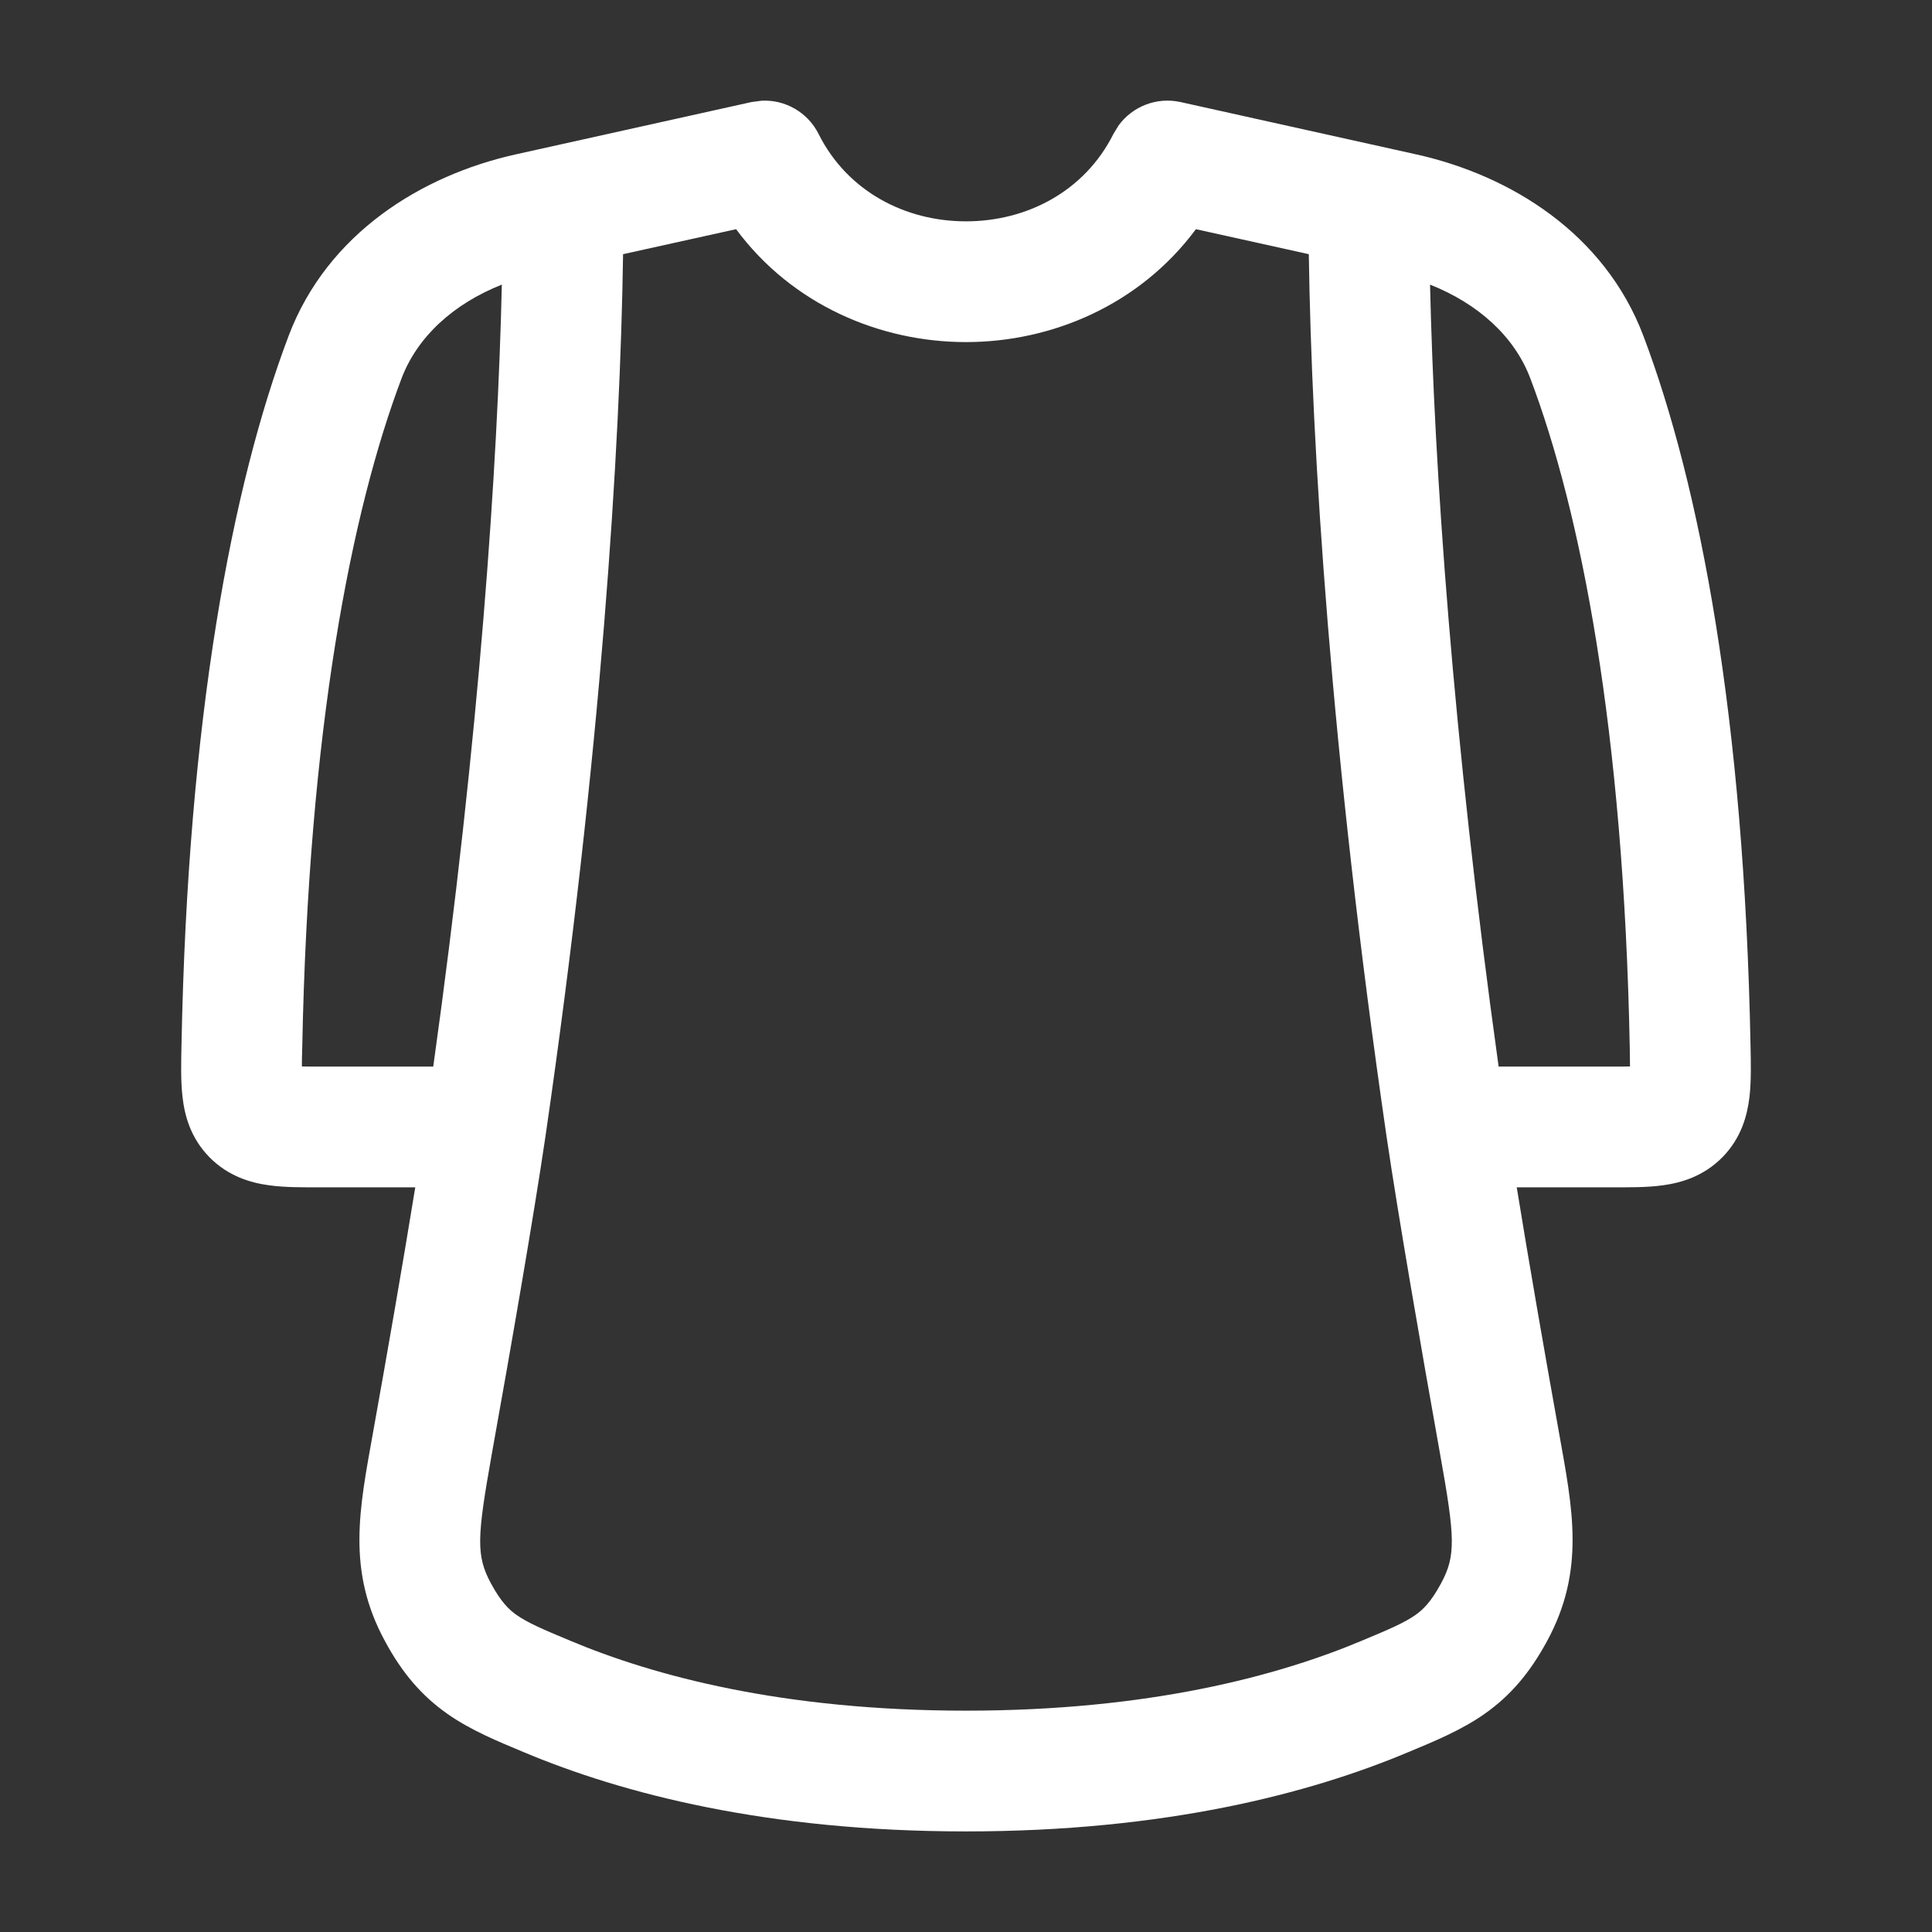 <svg width="24" height="24" viewBox="0 0 16 16" fill="none" xmlns="http://www.w3.org/2000/svg">
<rect x="0" y="0" width="16" height="16" fill="#333333" stroke="none"/>
<path id="Vector (Stroke)" d="M9.776 0.845L11.731 1.279C12.511 1.453 13.289 1.934 13.61 2.782C14.078 4.02 14.445 5.945 14.497 8.656C14.5 8.797 14.504 8.955 14.488 9.088C14.47 9.237 14.421 9.424 14.265 9.583C14.108 9.743 13.92 9.796 13.772 9.816C13.639 9.835 13.48 9.833 13.336 9.833H12.561C12.661 10.449 12.794 11.214 12.911 11.865C13.023 12.493 13.132 13.003 12.811 13.593C12.669 13.854 12.509 14.043 12.294 14.194C12.1 14.33 11.875 14.422 11.664 14.51C10.849 14.853 9.65 15.167 8 15.167C6.35 15.167 5.151 14.853 4.336 14.51C4.125 14.422 3.9 14.33 3.706 14.194C3.491 14.043 3.33 13.854 3.189 13.593C2.868 13.003 2.977 12.493 3.089 11.865C3.206 11.214 3.339 10.449 3.439 9.833H2.663C2.52 9.833 2.361 9.835 2.228 9.816C2.079 9.796 1.891 9.743 1.734 9.583C1.578 9.424 1.529 9.237 1.512 9.088C1.496 8.955 1.5 8.797 1.503 8.656C1.555 5.945 1.922 4.02 2.39 2.782C2.711 1.934 3.489 1.453 4.269 1.279L6.224 0.845L6.308 0.834C6.503 0.824 6.689 0.93 6.779 1.109C7.016 1.583 7.494 1.833 8 1.833C8.506 1.833 8.984 1.583 9.221 1.109L9.265 1.037C9.381 0.88 9.58 0.802 9.776 0.845ZM9.904 1.898C9.438 2.526 8.71 2.833 8 2.833C7.29 2.833 6.561 2.526 6.096 1.898L5.16 2.105C5.137 3.711 4.978 6.243 4.518 9.406C4.42 10.073 4.23 11.168 4.073 12.041C3.95 12.733 3.941 12.883 4.067 13.115C4.149 13.266 4.213 13.329 4.28 13.376C4.368 13.437 4.482 13.488 4.723 13.588C5.413 13.878 6.48 14.167 8 14.167C9.52 14.167 10.587 13.878 11.277 13.588C11.518 13.488 11.632 13.437 11.72 13.376C11.787 13.329 11.851 13.266 11.933 13.115C12.059 12.883 12.05 12.733 11.926 12.041C11.77 11.168 11.58 10.073 11.482 9.406C11.022 6.243 10.862 3.711 10.839 2.105L9.904 1.898ZM4.156 2.357C3.756 2.516 3.457 2.787 3.325 3.135C2.911 4.231 2.554 6.033 2.503 8.676C2.501 8.738 2.5 8.788 2.5 8.832C2.546 8.833 2.599 8.833 2.663 8.833H3.588C3.973 6.078 4.122 3.848 4.156 2.357ZM11.843 2.357C11.877 3.848 12.027 6.078 12.411 8.833H13.336C13.401 8.833 13.454 8.833 13.499 8.832C13.499 8.788 13.498 8.738 13.497 8.676C13.446 6.033 13.089 4.231 12.674 3.135C12.543 2.787 12.243 2.516 11.843 2.357Z" fill="white"/>
</svg>

